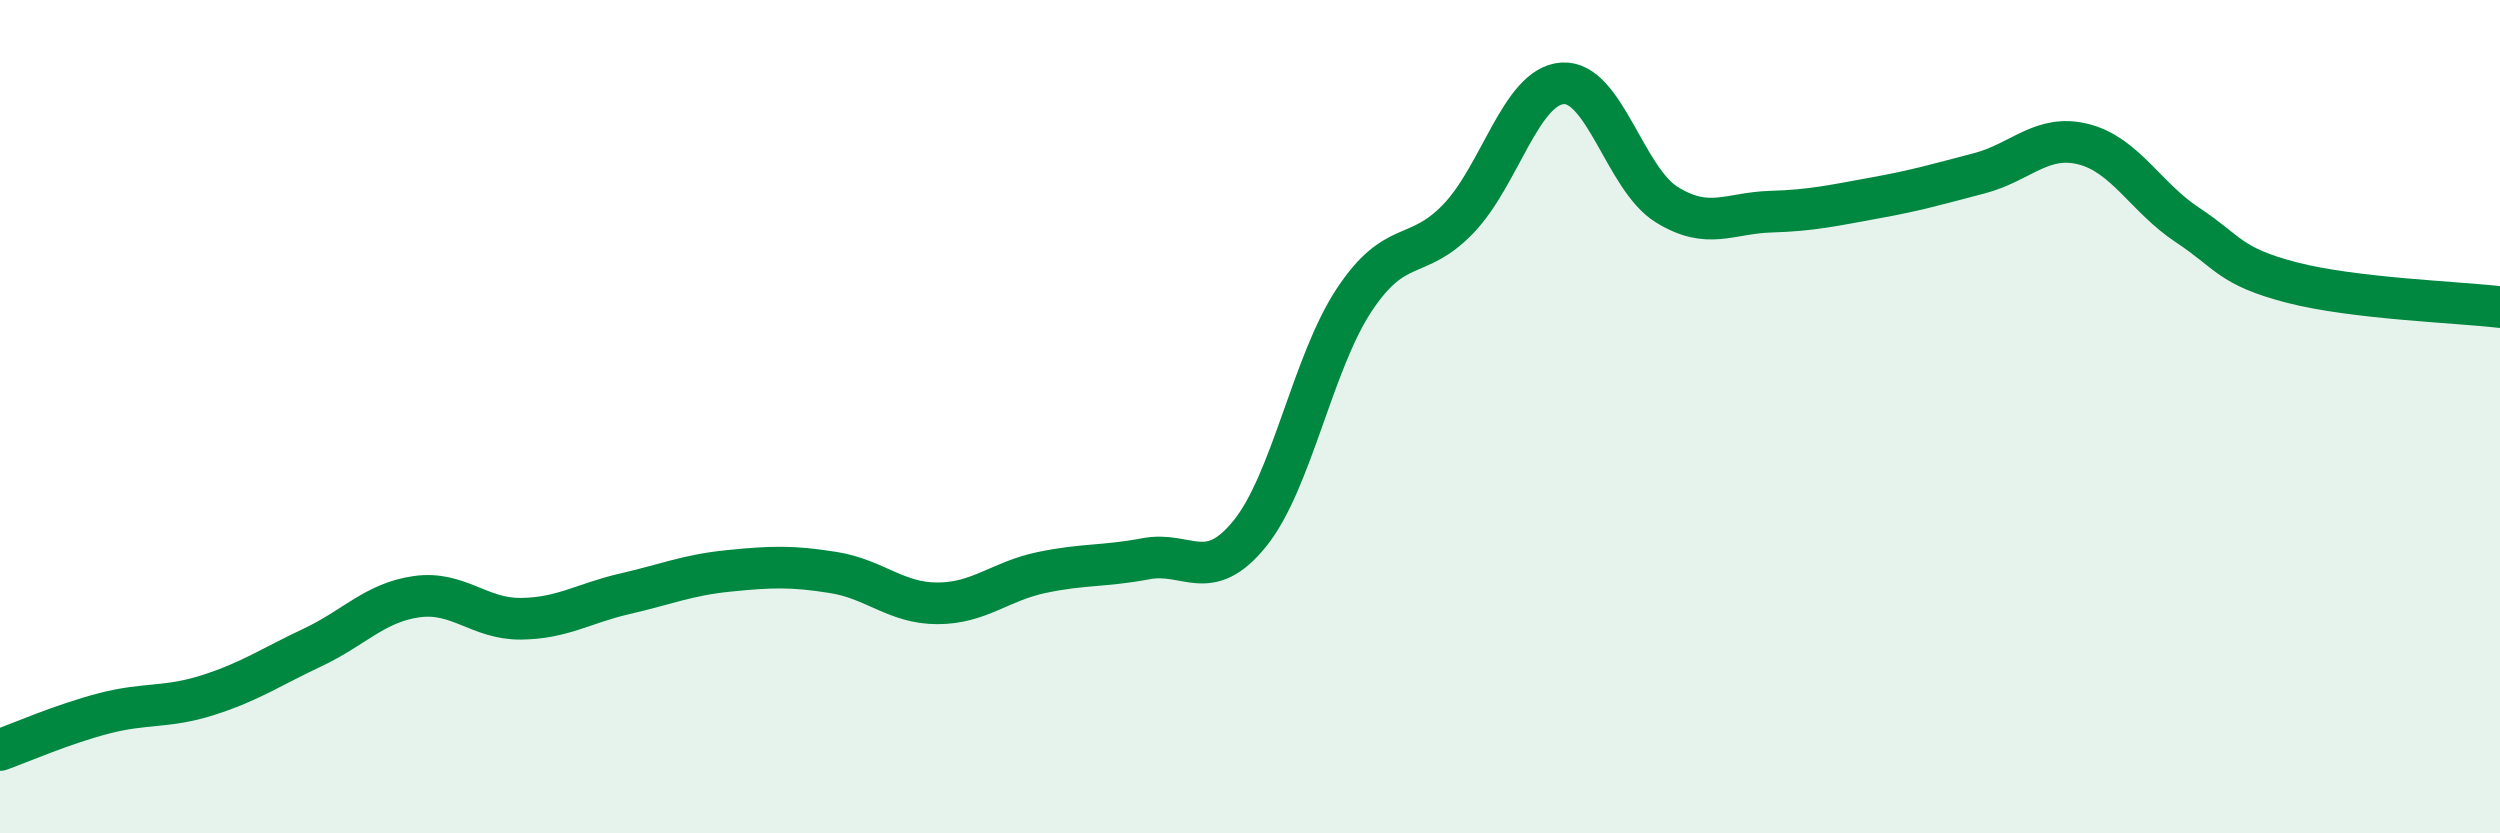 
    <svg width="60" height="20" viewBox="0 0 60 20" xmlns="http://www.w3.org/2000/svg">
      <path
        d="M 0,18 C 0.5,17.82 1.5,17.38 2.5,17.12 C 3.5,16.86 4,17 5,16.68 C 6,16.36 6.5,16.01 7.5,15.54 C 8.5,15.07 9,14.46 10,14.32 C 11,14.18 11.5,14.86 12.5,14.85 C 13.5,14.84 14,14.48 15,14.25 C 16,14.02 16.5,13.8 17.5,13.7 C 18.5,13.6 19,13.58 20,13.74 C 21,13.9 21.5,14.48 22.5,14.48 C 23.5,14.48 24,13.95 25,13.74 C 26,13.53 26.5,13.6 27.5,13.41 C 28.5,13.22 29,14.04 30,12.8 C 31,11.56 31.5,8.71 32.5,7.2 C 33.5,5.69 34,6.29 35,5.25 C 36,4.21 36.5,2.07 37.5,2 C 38.5,1.93 39,4.29 40,4.91 C 41,5.53 41.5,5.11 42.5,5.08 C 43.5,5.05 44,4.93 45,4.75 C 46,4.57 46.5,4.42 47.5,4.16 C 48.5,3.9 49,3.21 50,3.46 C 51,3.71 51.5,4.74 52.5,5.4 C 53.5,6.06 53.5,6.39 55,6.78 C 56.5,7.17 59,7.25 60,7.37L60 20L0 20Z"
        fill="#008740"
        opacity="0.1"
        stroke-linecap="round"
        stroke-linejoin="round"
      />
      <path
        d="M 0,18 C 0.5,17.82 1.5,17.38 2.5,17.12 C 3.5,16.86 4,17 5,16.68 C 6,16.36 6.5,16.01 7.5,15.54 C 8.5,15.07 9,14.46 10,14.32 C 11,14.18 11.5,14.86 12.5,14.85 C 13.5,14.84 14,14.48 15,14.25 C 16,14.02 16.5,13.8 17.5,13.7 C 18.5,13.6 19,13.58 20,13.74 C 21,13.9 21.5,14.48 22.5,14.48 C 23.5,14.48 24,13.95 25,13.74 C 26,13.53 26.5,13.6 27.5,13.41 C 28.5,13.22 29,14.04 30,12.8 C 31,11.56 31.5,8.71 32.5,7.2 C 33.5,5.69 34,6.29 35,5.25 C 36,4.21 36.5,2.07 37.5,2 C 38.5,1.93 39,4.29 40,4.91 C 41,5.53 41.5,5.11 42.5,5.08 C 43.5,5.05 44,4.93 45,4.75 C 46,4.57 46.5,4.42 47.5,4.16 C 48.5,3.9 49,3.21 50,3.46 C 51,3.71 51.5,4.74 52.5,5.4 C 53.5,6.06 53.5,6.39 55,6.78 C 56.5,7.17 59,7.25 60,7.37"
        stroke="#008740"
        stroke-width="1"
        fill="none"
        stroke-linecap="round"
        stroke-linejoin="round"
      />
    </svg>
  